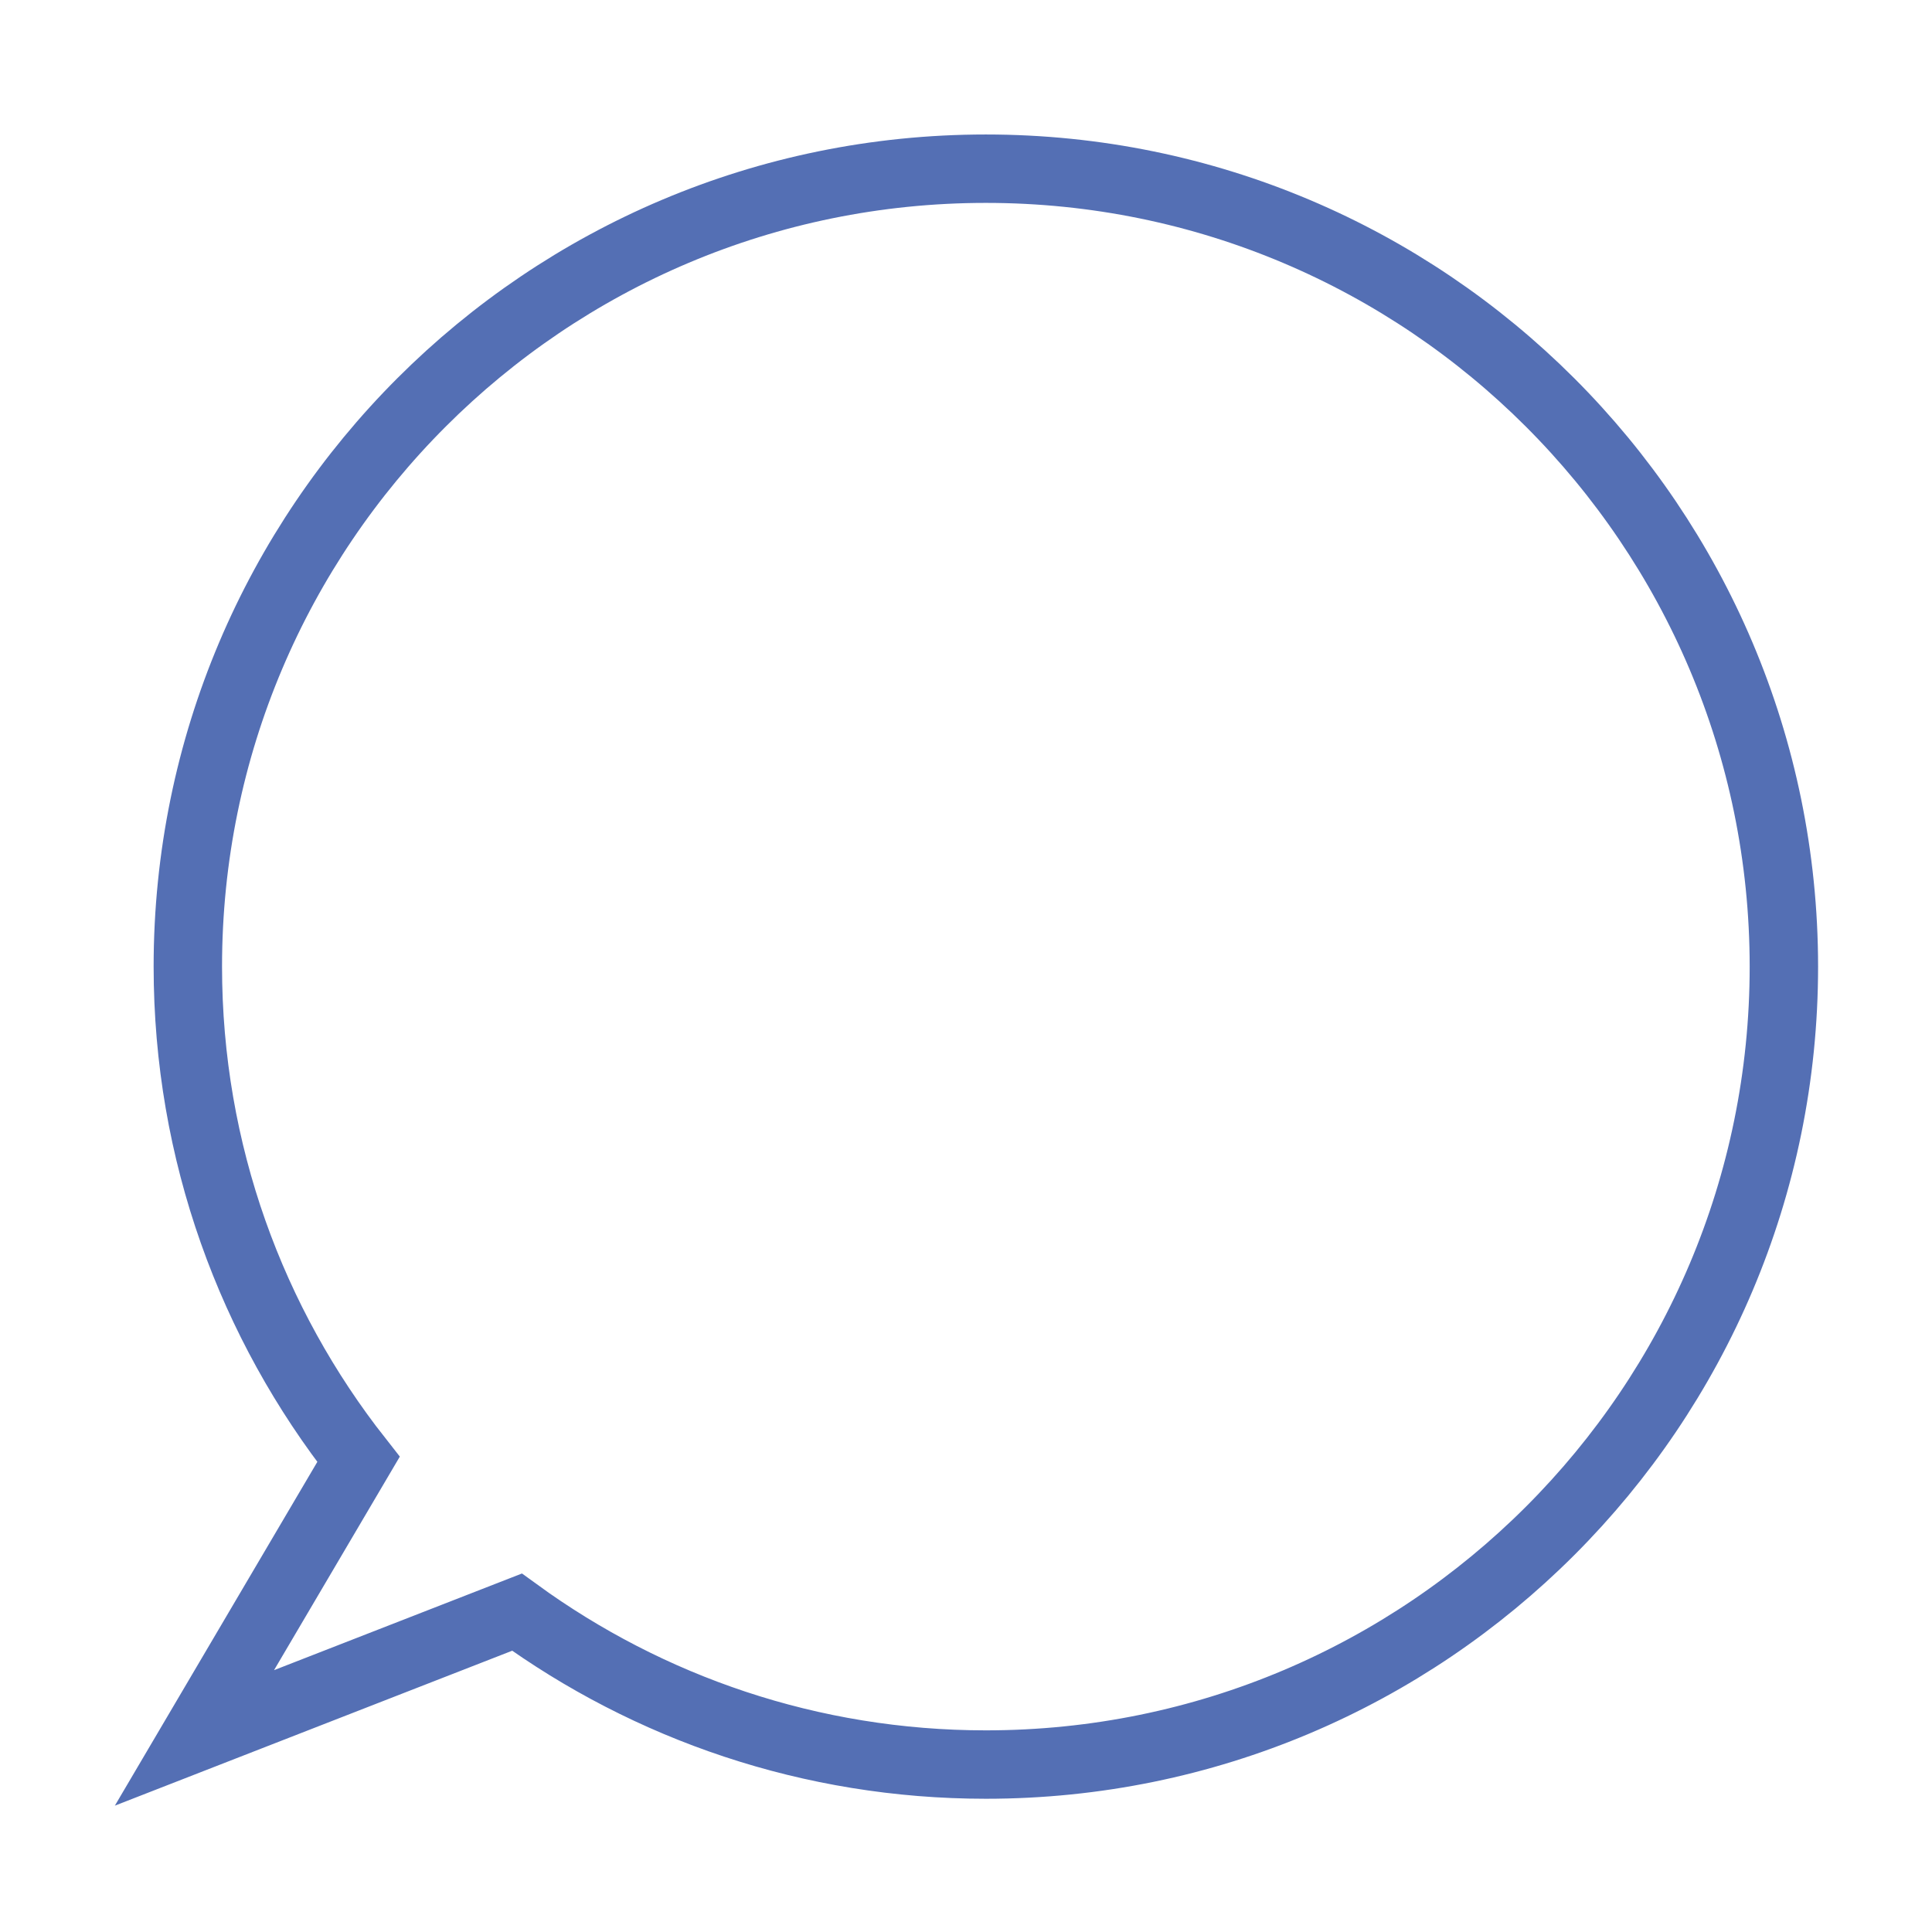<?xml version="1.0" encoding="utf-8"?>
<!-- Generator: Adobe Illustrator 27.0.0, SVG Export Plug-In . SVG Version: 6.00 Build 0)  -->
<svg version="1.1" id="Layer_1" xmlns="http://www.w3.org/2000/svg" xmlns:xlink="http://www.w3.org/1999/xlink" x="0px" y="0px"
	 viewBox="0 0 1080 1080" style="enable-background:new 0 0 1080 1080;" xml:space="preserve">
<style type="text/css">
	.st0{fill:none;stroke:#546FB4;stroke-width:38.241;stroke-linecap:round;stroke-miterlimit:10;}
</style>
<path class="st0" d="M551.1,94.3C304.7,94.3,105,294,105,540.3c0,104,35.7,199.6,95.4,275.5l-91.7,155.7L289,901.2
	c73.6,53.5,164.1,85.2,262.1,85.2c246.4,0,446.1-199.7,446.1-446.1C997.1,294,797.4,94.3,551.1,94.3z"/>
</svg>
